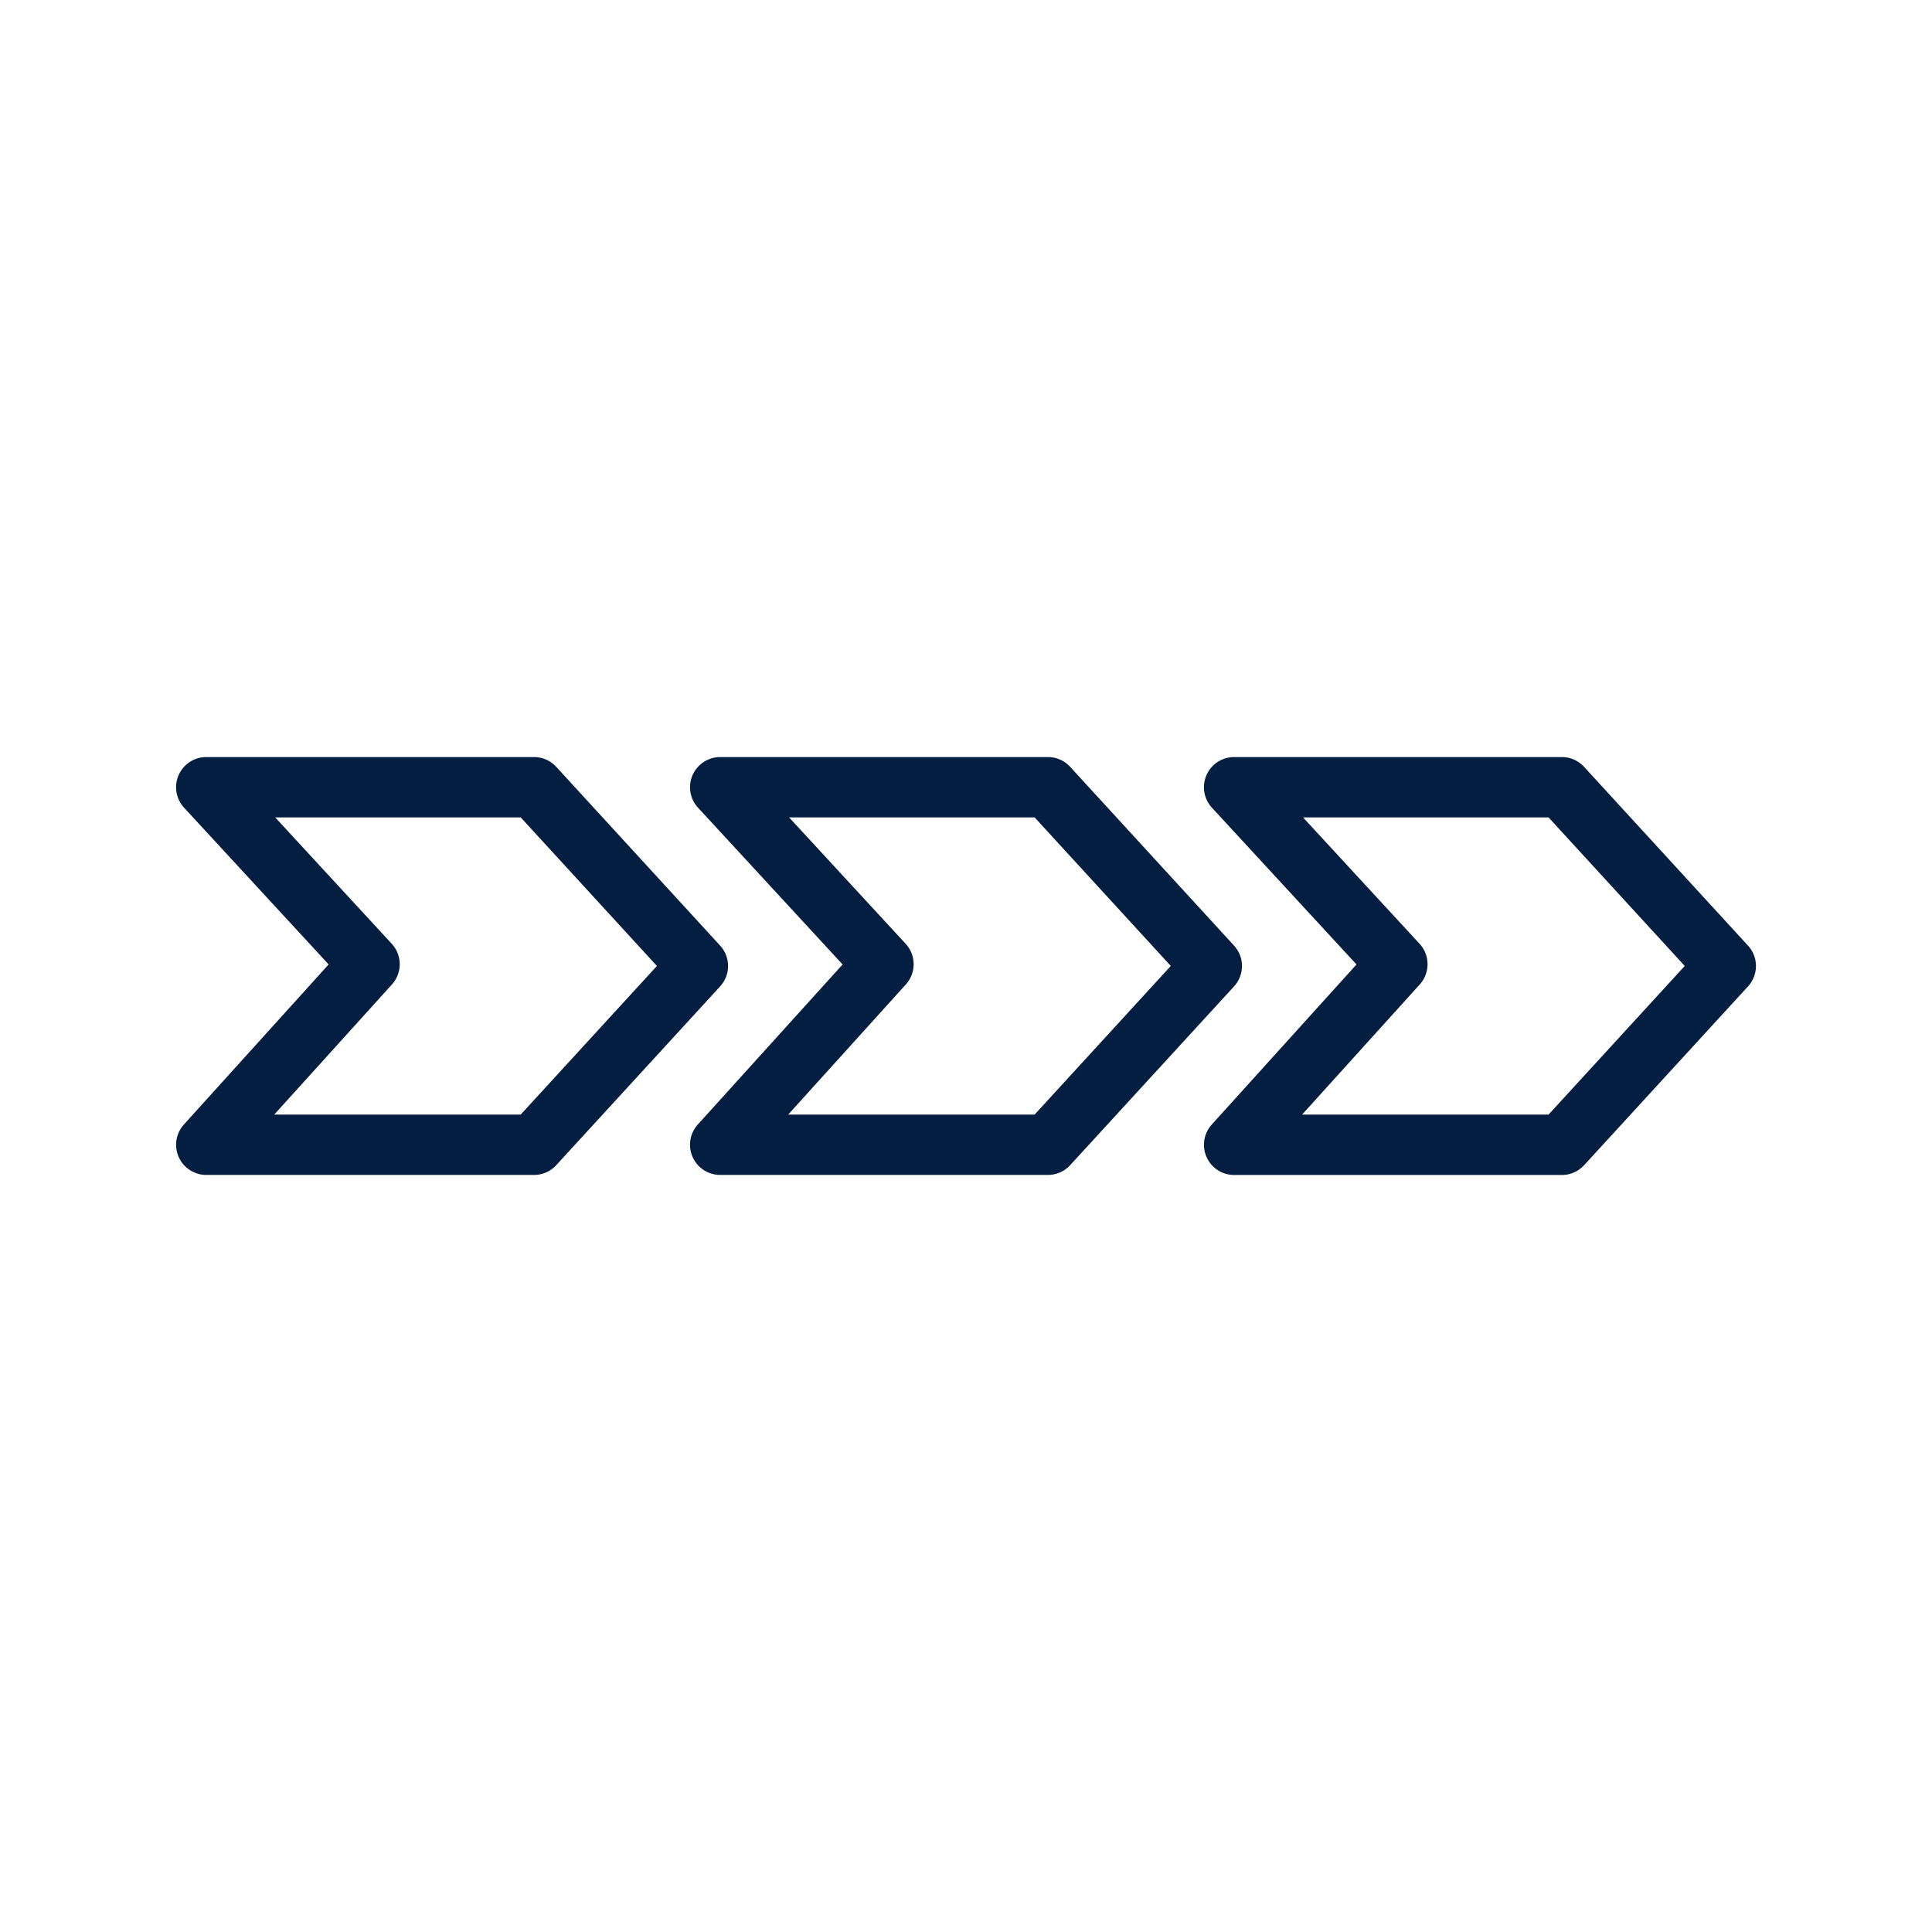 <svg id="e82255e0-a281-49ee-ab40-de465709af0f" data-name="outline" xmlns="http://www.w3.org/2000/svg" viewBox="0 0 48 48"><defs><style>.bcf779d6-7cb0-4057-80c1-e4c78d6eeaab{fill:#041e42;}</style></defs><path class="bcf779d6-7cb0-4057-80c1-e4c78d6eeaab" d="M17.891,23.493,13.82,19.052a.748.748,0,0,0-.553-.243H5.125a.75.75,0,0,0-.551,1.259L8.165,23.961,4.569,27.938A.75.75,0,0,0,5.125,29.191h8.142a.75.75,0,0,0,.553-.243l4.071-4.441A.749.749,0,0,0,17.891,23.493ZM12.937,27.691H6.814L9.737,24.459a.75.75,0,0,0-.005-1.012l-2.895-3.139H12.937l3.384,3.691Z"/><path class="bcf779d6-7cb0-4057-80c1-e4c78d6eeaab" d="M30.659,23.493,26.588,19.052a.748.748,0,0,0-.553-.243H17.894a.75.75,0,0,0-.551,1.259l3.591,3.894L17.337,27.938a.75.75,0,0,0,.556,1.253h8.142a.75.75,0,0,0,.553-.243l4.071-4.441A.749.749,0,0,0,30.659,23.493Zm-4.954,4.198H19.583l2.922-3.232A.75.75,0,0,0,22.5,23.447l-2.895-3.139h6.1l3.383,3.691Z"/><path class="bcf779d6-7cb0-4057-80c1-e4c78d6eeaab" d="M43.428,23.493,39.356,19.052a.748.748,0,0,0-.553-.243H30.662a.75.75,0,0,0-.551,1.259l3.591,3.894-3.596,3.977a.75.75,0,0,0,.556,1.253h8.142a.75.75,0,0,0,.553-.243l4.071-4.441A.749.749,0,0,0,43.428,23.493Zm-4.954,4.198H32.351l2.922-3.232a.75.75,0,0,0-.005-1.012l-2.895-3.139h6.1l3.384,3.691Z"/></svg>